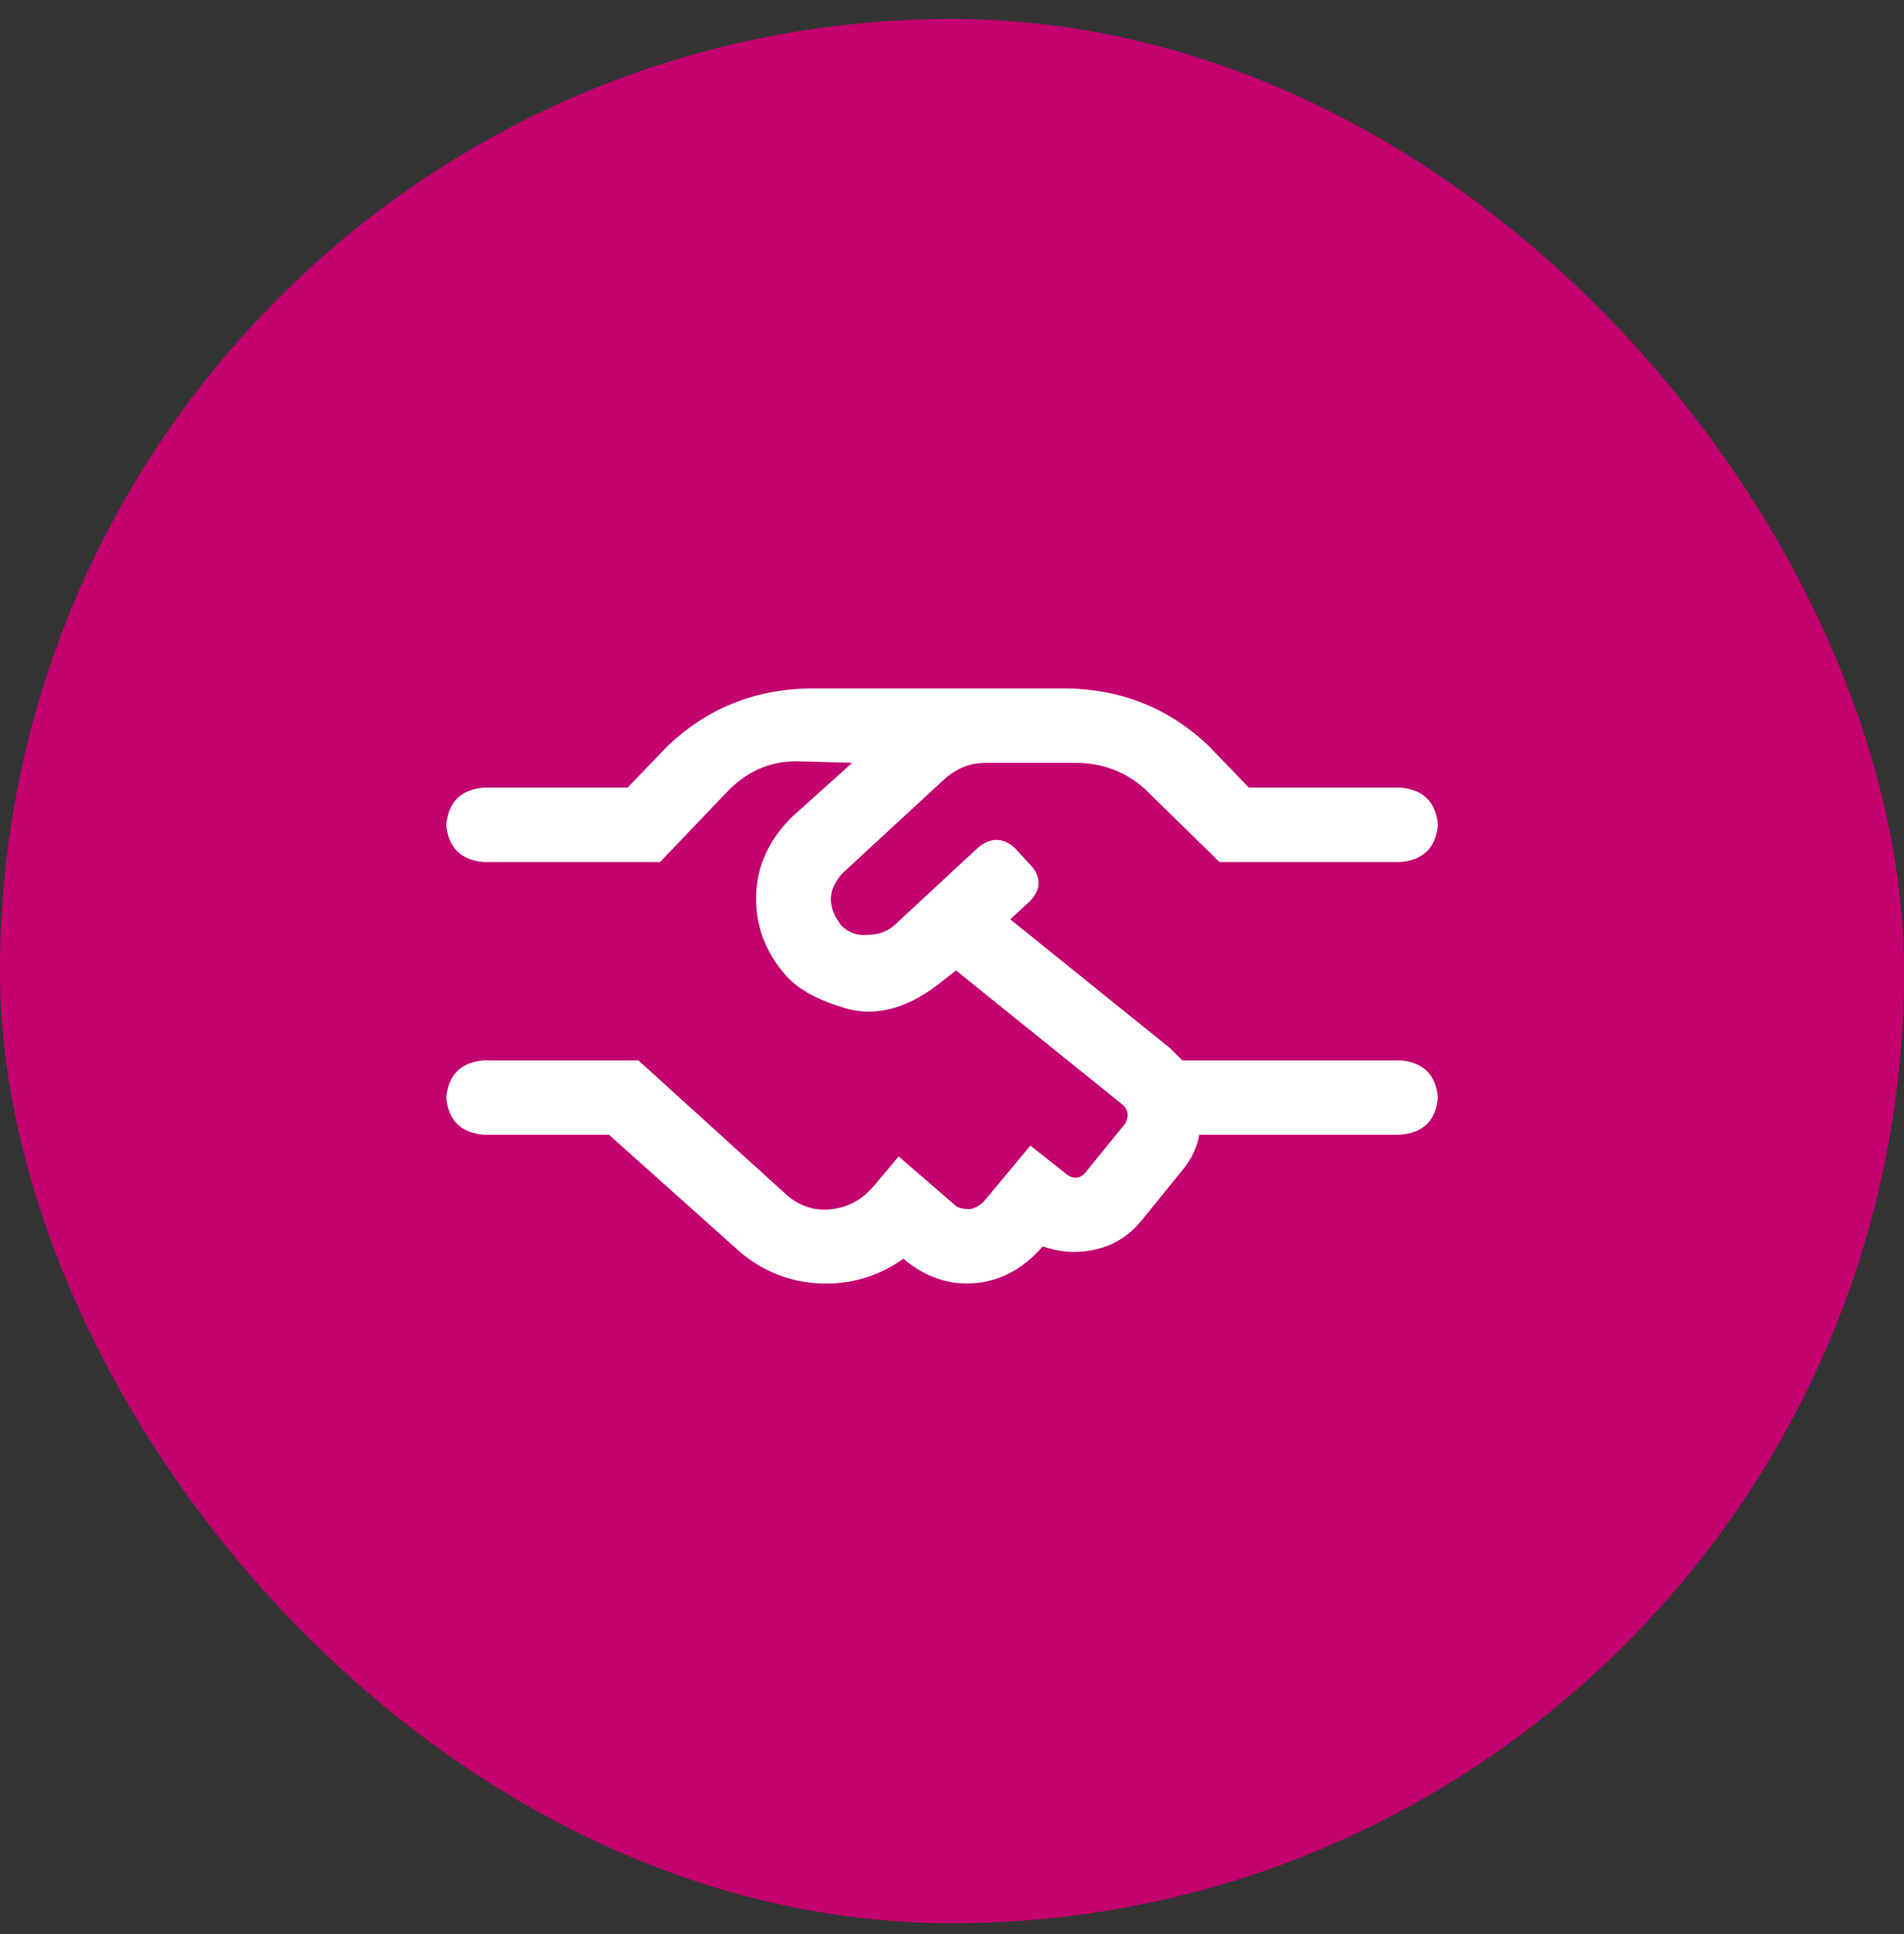 <svg xmlns="http://www.w3.org/2000/svg" width="64" height="65" viewBox="0 0 64 65" fill="none"><rect x="0" y="0" width="64" height="65" fill="#333333" stroke="none"/><rect y="0.637" width="64" height="64" rx="32" fill="#C3016F"></rect><path d="M48.333 36.887C48.264 37.651 47.847 38.068 47.083 38.137H40.312C40.243 38.554 40.052 38.953 39.74 39.335L38.385 41.002C37.969 41.523 37.448 41.852 36.823 41.991C36.233 42.13 35.642 42.096 35.052 41.887C34.323 42.721 33.472 43.137 32.5 43.137C31.736 43.137 31.024 42.859 30.365 42.304C29.531 42.894 28.611 43.172 27.604 43.137C26.597 43.102 25.694 42.755 24.896 42.096L20.469 38.137H16.25C15.486 38.068 15.069 37.651 15 36.887C15.069 36.123 15.486 35.707 16.25 35.637H21.458L26.51 40.221C26.962 40.568 27.448 40.707 27.969 40.637C28.524 40.568 28.993 40.307 29.375 39.856L30.208 38.866L32.135 40.533C32.24 40.602 32.396 40.637 32.604 40.637C32.778 40.602 32.934 40.516 33.073 40.377L34.635 38.502L35.885 39.491C36.094 39.63 36.285 39.613 36.458 39.439L37.812 37.773C37.951 37.53 37.934 37.321 37.76 37.148L32.135 32.616L31.667 32.981C30.59 33.849 29.549 34.161 28.542 33.919C27.535 33.641 26.823 33.259 26.406 32.773C25.712 31.974 25.382 31.071 25.417 30.064C25.451 29.092 25.851 28.224 26.615 27.46L28.646 25.637L26.771 25.585C25.868 25.585 25.087 25.932 24.427 26.627L22.188 28.971H16.25C15.486 28.901 15.069 28.484 15 27.721C15.069 26.957 15.486 26.54 16.25 26.471H21.094L22.448 25.064C23.767 23.814 25.347 23.172 27.188 23.137H35.885C37.726 23.172 39.306 23.814 40.625 25.064L41.979 26.471H47.083C47.847 26.54 48.264 26.957 48.333 27.721C48.264 28.484 47.847 28.901 47.083 28.971H40.99L38.49 26.523C37.83 25.932 37.049 25.637 36.146 25.637H33.125C32.604 25.637 32.135 25.828 31.719 26.21L28.333 29.335C27.812 29.891 27.795 30.481 28.281 31.106C28.524 31.349 28.819 31.453 29.167 31.419C29.514 31.419 29.809 31.314 30.052 31.106L32.917 28.45C33.333 28.137 33.733 28.155 34.115 28.502L34.688 29.127C35 29.509 34.983 29.891 34.635 30.273L33.958 30.898L39.323 35.221C39.462 35.359 39.601 35.498 39.74 35.637H47.083C47.847 35.707 48.264 36.123 48.333 36.887Z" fill="white"></path></svg>